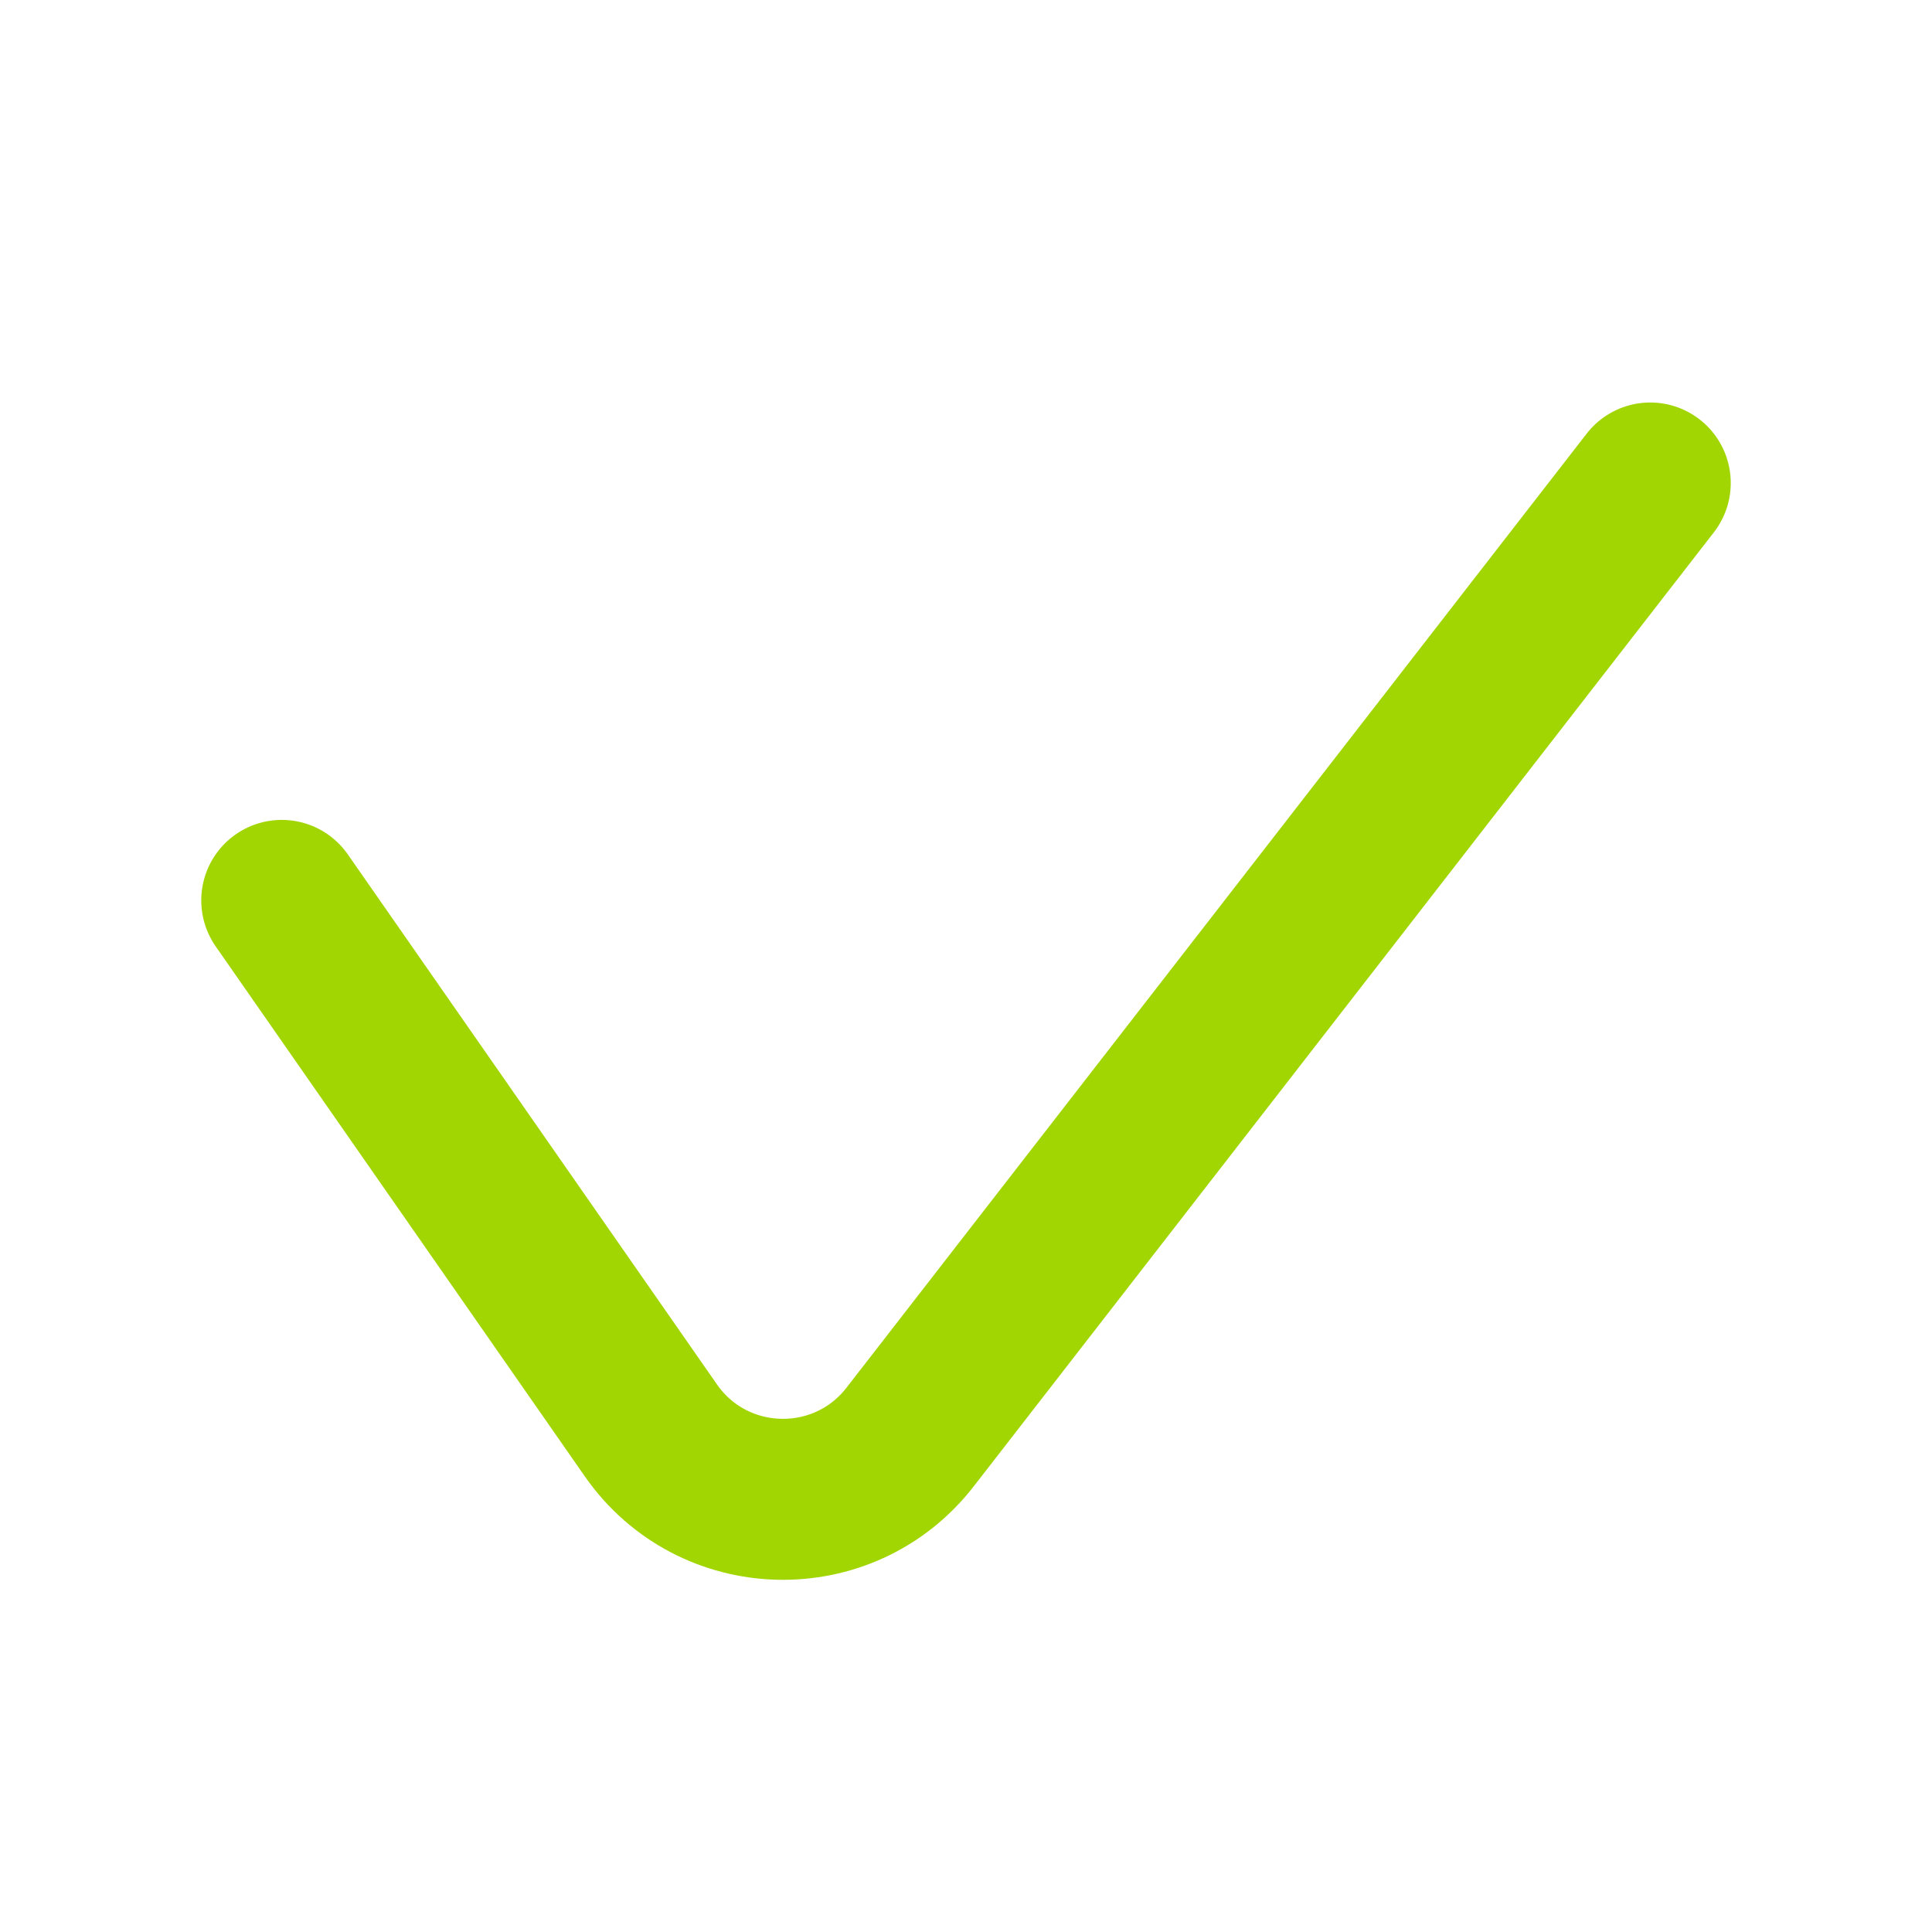 <svg width="24" height="24" viewBox="0 0 24 24" fill="none" xmlns="http://www.w3.org/2000/svg">
<path d="M3.5 11.185L8.085 17.768C8.856 18.875 10.479 18.917 11.306 17.851L20.5 6" stroke="#a2d602" stroke-width="2" stroke-linecap="round" stroke-linejoin="round"/>
</svg>
